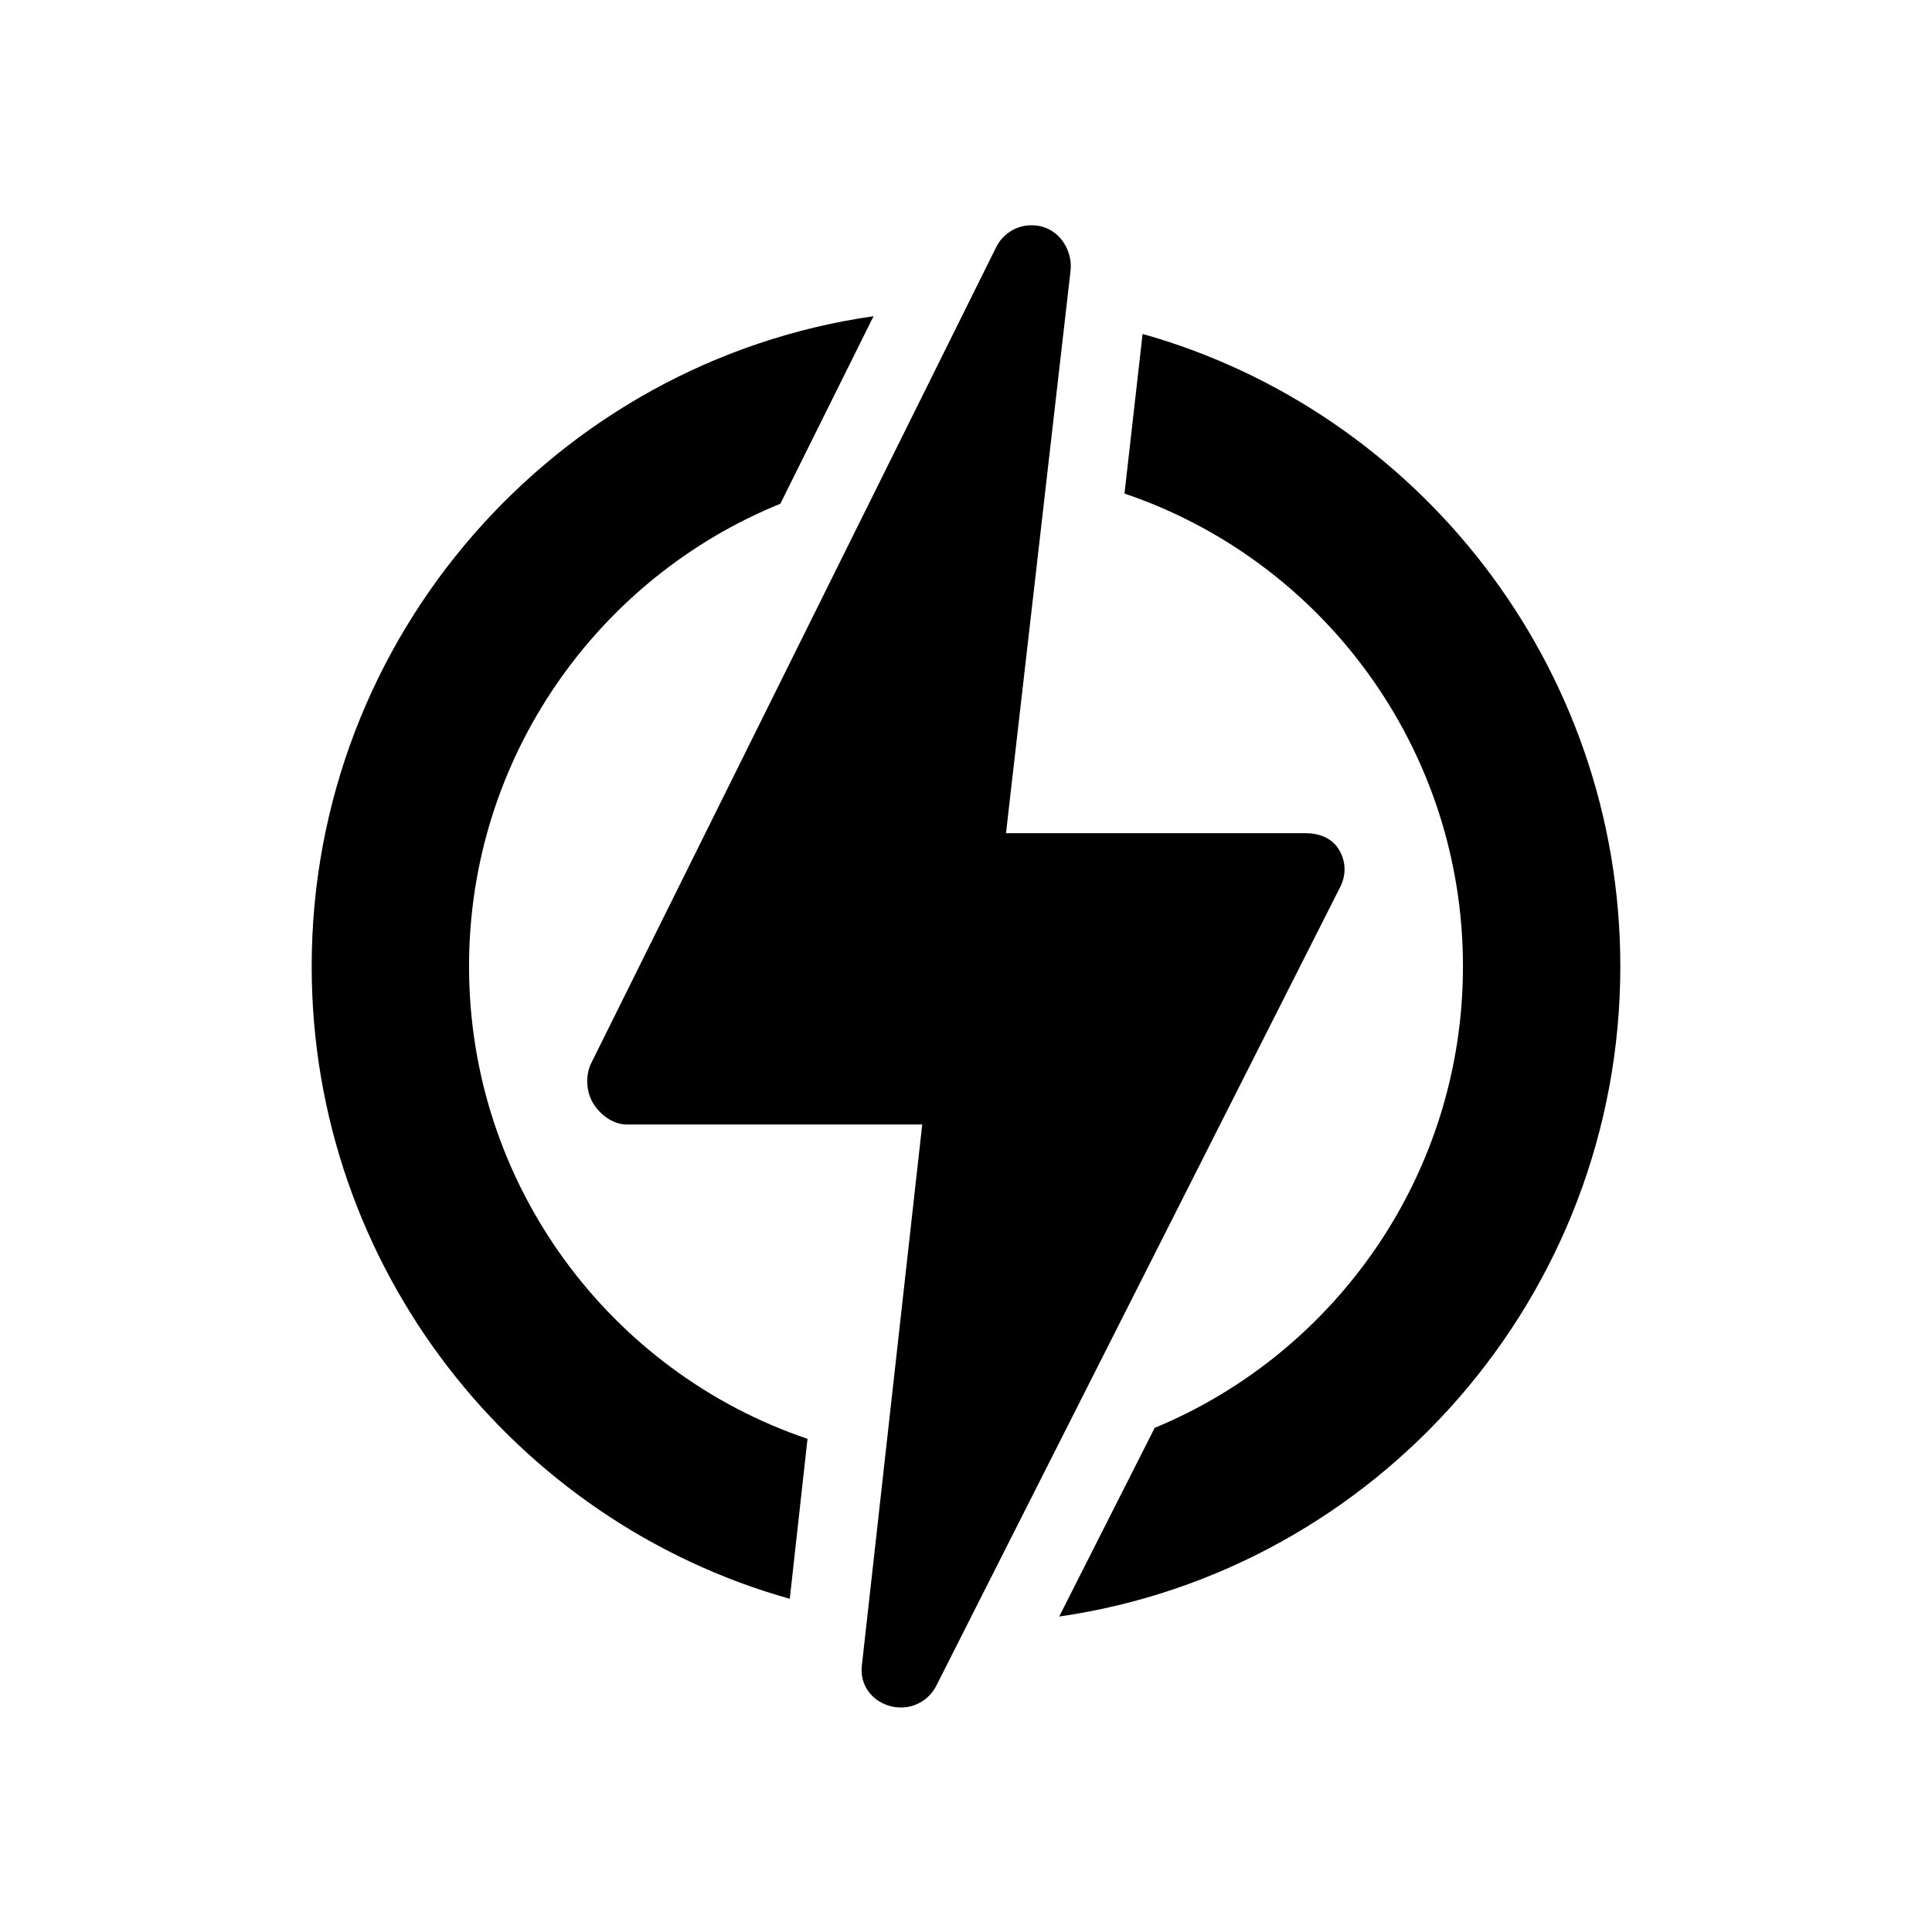 <?xml version="1.0" encoding="utf-8"?>
<!-- Generator: Adobe Illustrator 27.0.0, SVG Export Plug-In . SVG Version: 6.00 Build 0)  -->
<svg version="1.1" id="Layer_1" xmlns="http://www.w3.org/2000/svg" xmlns:xlink="http://www.w3.org/1999/xlink" x="0px" y="0px"
	 viewBox="0 0 512 512" style="enable-background:new 0 0 512 512;" xml:space="preserve">
<g>
	<path d="M124.3,256.1c0-55.4,34.2-103,82.5-122.6l24.7-49.7c-84,12-148.9,84.7-148.9,172.3c0,79.7,53.7,147.1,126.7,167.6l4.7-42.4
		C161.9,363.7,124.3,314.2,124.3,256.1z M429.4,256.1c0-79.7-53.7-147.1-126.6-167.6l-4.8,42.3c52.1,17.6,89.7,67.1,89.7,125.3
		c0,55.1-33.8,102.5-81.7,122.3l-25.3,50C364.6,416.3,429.4,343.7,429.4,256.1L429.4,256.1z"/>
	<path d="M355.2,235c1.6-3.2,1.5-6.8-0.4-9.9c-1.9-3.1-5.3-4.3-8.9-4.3h-79.3l17.1-149c0.6-5.1-2.5-10.3-7.4-11.7
		c-1-0.3-2-0.4-3-0.4c-3.9,0-7.5,2.2-9.3,5.8L156.7,281.7c-1.6,3.2-1.4,7.6,0.5,10.7c1.9,3.1,5.3,5.6,8.9,5.6h78.3l-16,143.4
		c-0.6,5,2.5,9.3,7.4,10.7c1,0.3,2,0.4,3,0.4c3.9,0,7.5-2.2,9.3-5.7L355.2,235L355.2,235z"/>
</g>
</svg>
